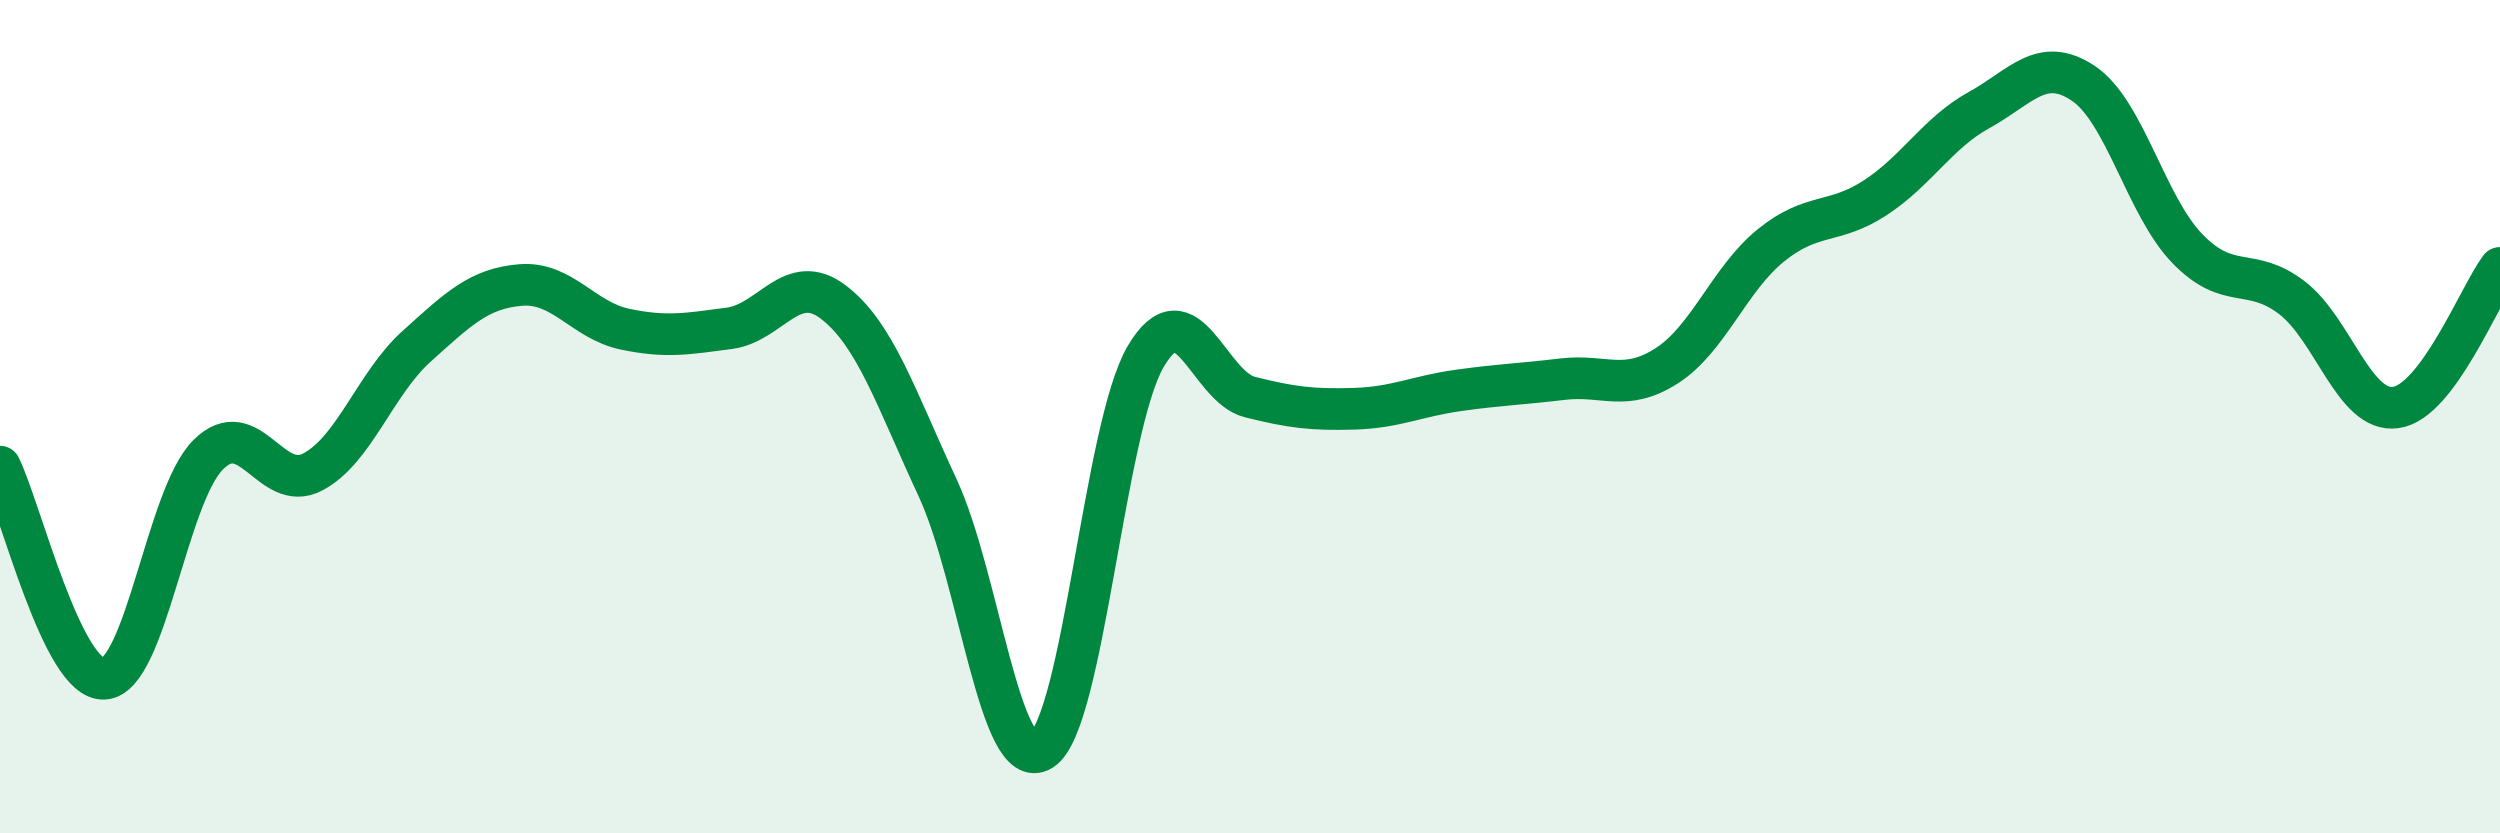 
    <svg width="60" height="20" viewBox="0 0 60 20" xmlns="http://www.w3.org/2000/svg">
      <path
        d="M 0,11.2 C 0.5,12.22 1.5,16.35 2.5,16.29 C 3.5,16.23 4,11.9 5,10.91 C 6,9.92 6.5,11.85 7.5,11.33 C 8.5,10.81 9,9.21 10,8.31 C 11,7.41 11.5,6.92 12.5,6.84 C 13.5,6.76 14,7.69 15,7.9 C 16,8.11 16.5,8.01 17.5,7.88 C 18.5,7.75 19,6.49 20,7.25 C 21,8.01 21.5,9.55 22.5,11.7 C 23.5,13.85 24,18.63 25,18 C 26,17.37 26.5,10.24 27.5,8.55 C 28.5,6.86 29,9.28 30,9.53 C 31,9.78 31.5,9.84 32.5,9.81 C 33.5,9.78 34,9.51 35,9.37 C 36,9.23 36.5,9.22 37.5,9.1 C 38.5,8.98 39,9.42 40,8.78 C 41,8.14 41.5,6.7 42.5,5.89 C 43.5,5.08 44,5.4 45,4.75 C 46,4.1 46.5,3.19 47.5,2.64 C 48.5,2.09 49,1.33 50,2 C 51,2.67 51.5,4.94 52.5,5.97 C 53.5,7 54,6.38 55,7.14 C 56,7.9 56.5,9.92 57.5,9.78 C 58.5,9.64 59.5,7.1 60,6.43L60 20L0 20Z"
        fill="#008740"
        opacity="0.1"
        stroke-linecap="round"
        stroke-linejoin="round"
      />
      <path
        d="M 0,11.2 C 0.5,12.22 1.5,16.35 2.5,16.29 C 3.5,16.23 4,11.9 5,10.91 C 6,9.92 6.5,11.85 7.5,11.33 C 8.5,10.81 9,9.21 10,8.31 C 11,7.41 11.5,6.92 12.5,6.84 C 13.5,6.76 14,7.69 15,7.9 C 16,8.11 16.5,8.01 17.5,7.88 C 18.5,7.75 19,6.49 20,7.25 C 21,8.01 21.5,9.55 22.5,11.7 C 23.5,13.85 24,18.63 25,18 C 26,17.37 26.5,10.24 27.5,8.55 C 28.5,6.86 29,9.28 30,9.53 C 31,9.78 31.5,9.84 32.5,9.81 C 33.5,9.78 34,9.51 35,9.37 C 36,9.23 36.5,9.22 37.5,9.1 C 38.5,8.98 39,9.42 40,8.78 C 41,8.14 41.5,6.7 42.5,5.89 C 43.5,5.08 44,5.4 45,4.75 C 46,4.1 46.5,3.19 47.5,2.64 C 48.5,2.09 49,1.33 50,2 C 51,2.67 51.5,4.94 52.5,5.97 C 53.5,7 54,6.38 55,7.14 C 56,7.9 56.5,9.92 57.5,9.78 C 58.5,9.64 59.5,7.1 60,6.43"
        stroke="#008740"
        stroke-width="1"
        fill="none"
        stroke-linecap="round"
        stroke-linejoin="round"
      />
    </svg>
  